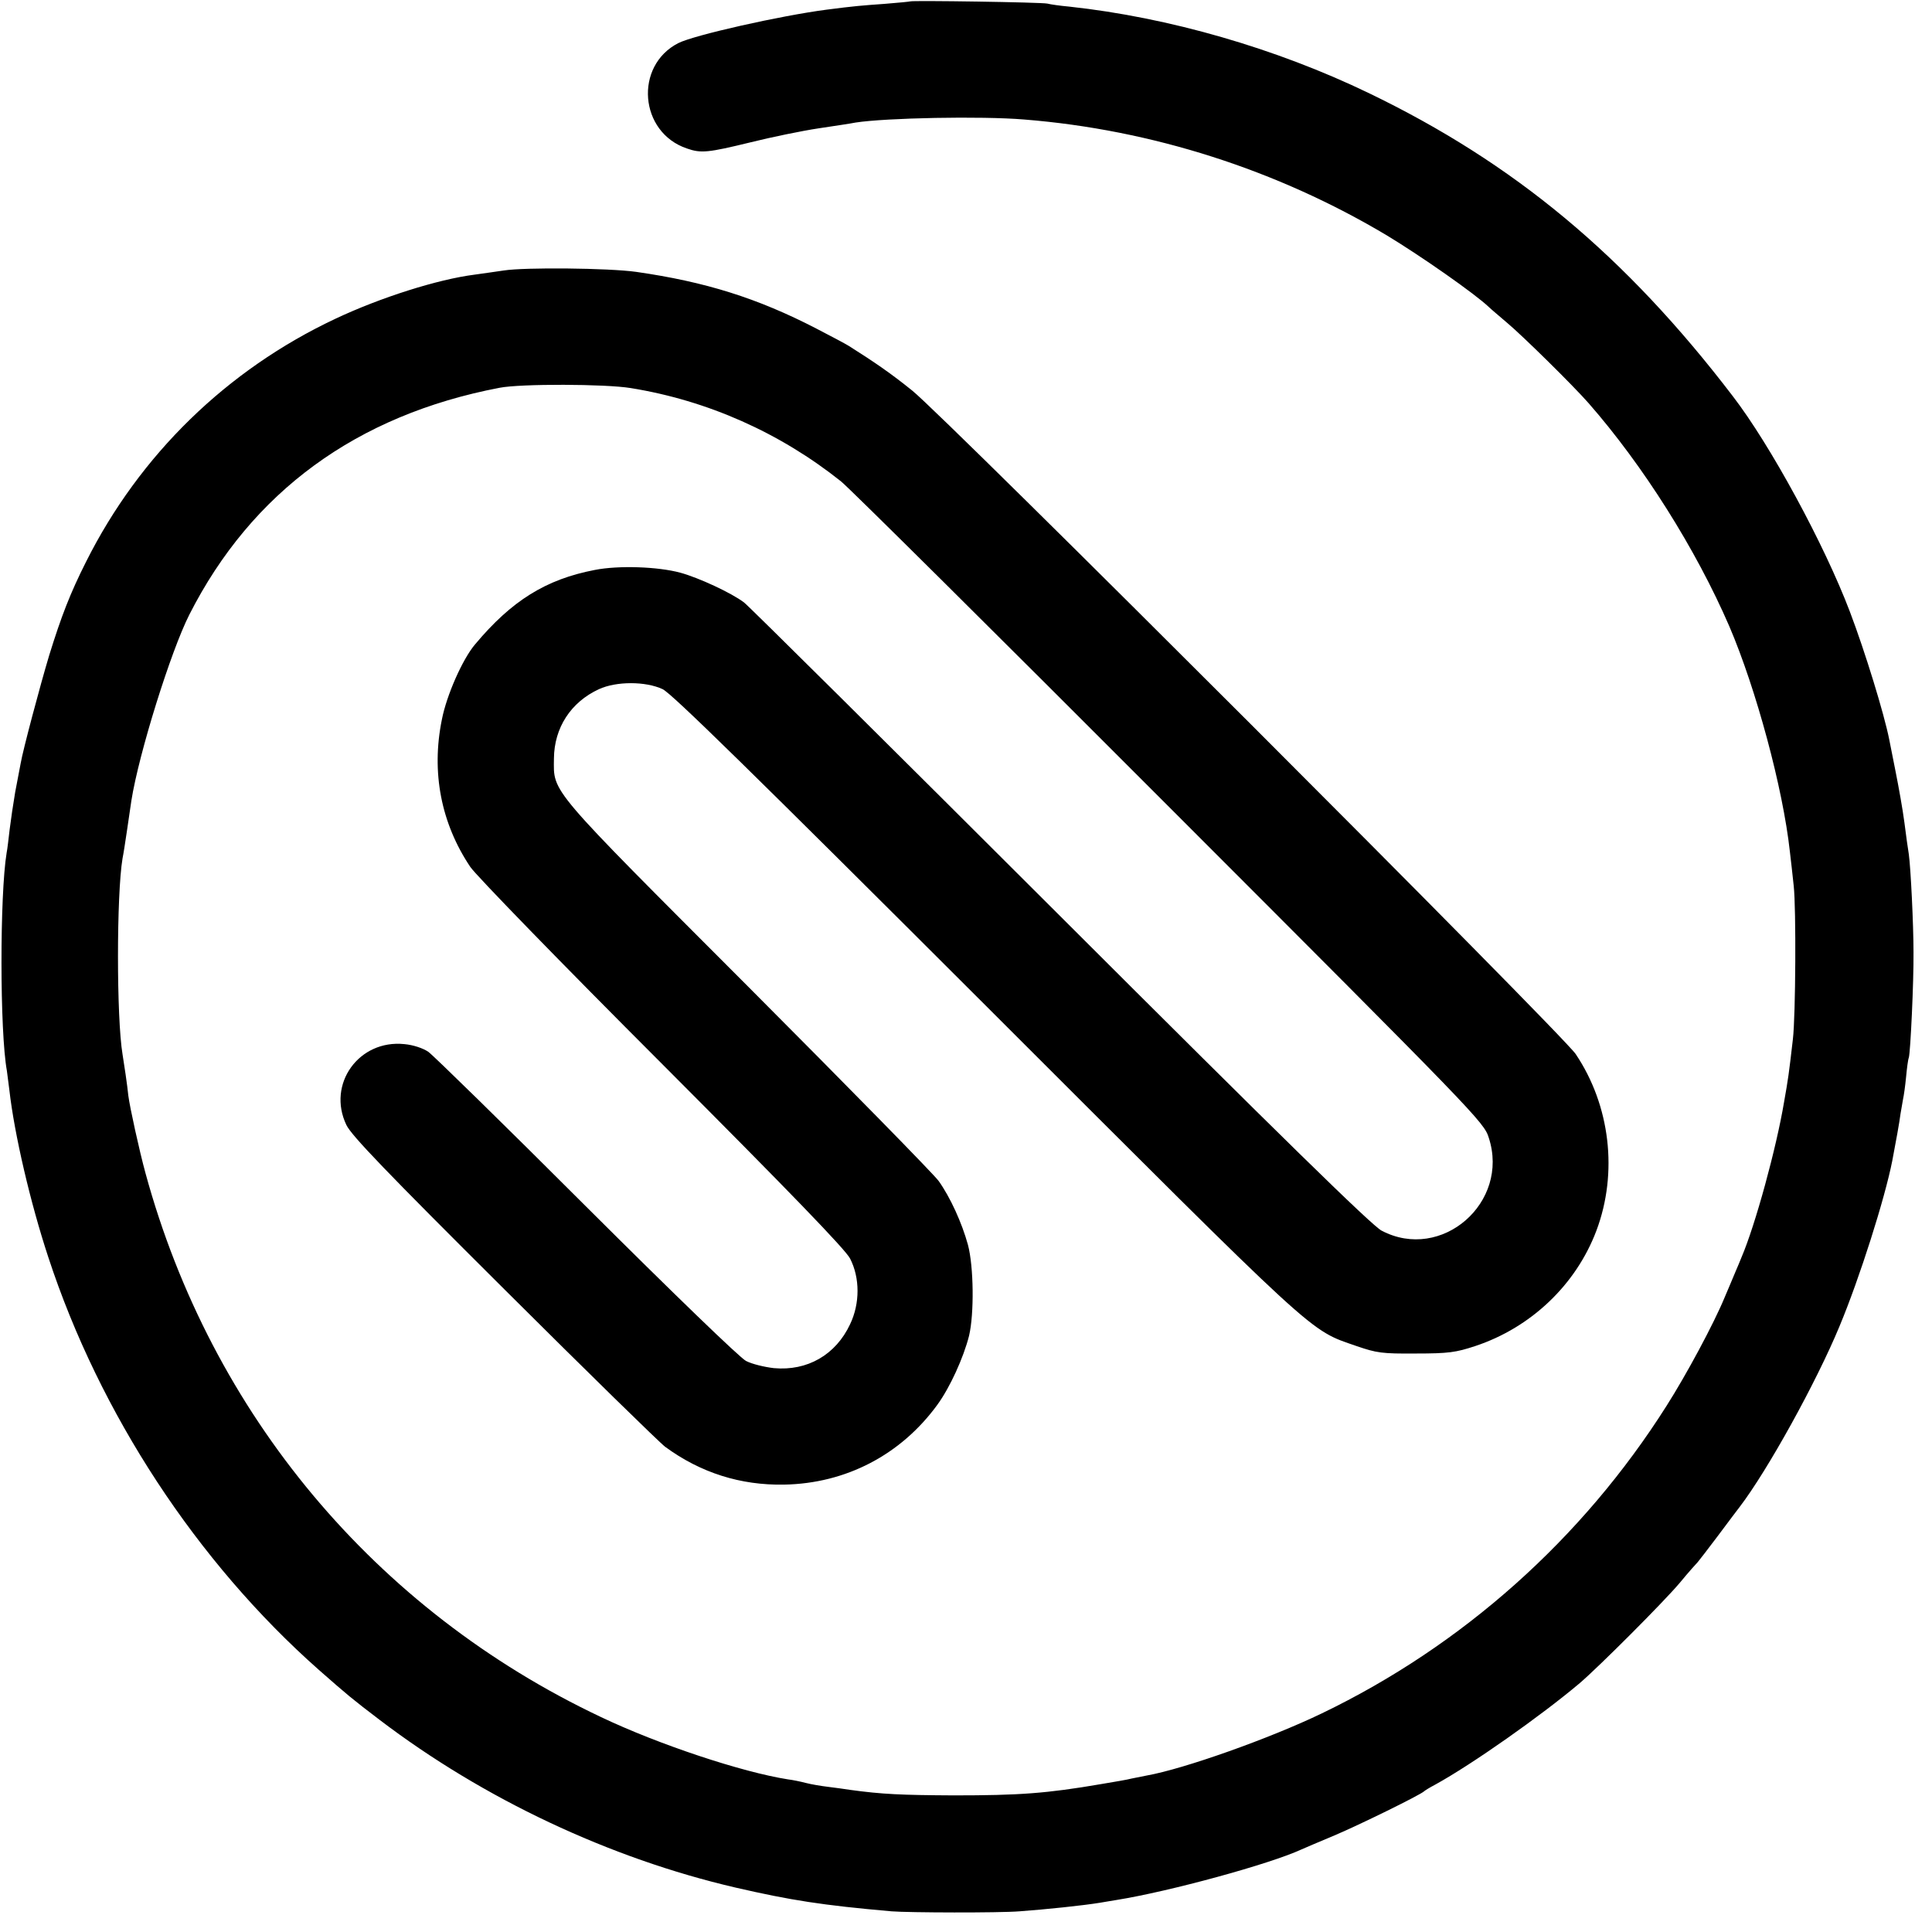 <?xml version="1.0" standalone="no"?>
<!DOCTYPE svg PUBLIC "-//W3C//DTD SVG 20010904//EN"
 "http://www.w3.org/TR/2001/REC-SVG-20010904/DTD/svg10.dtd">
<svg version="1.0" xmlns="http://www.w3.org/2000/svg"
 width="700pt" height="700pt" viewBox="0 0 700 700"
 preserveAspectRatio="xMidYMid meet">
<g transform="translate(0,700) scale(0.1,-0.1)"
fill="#000000" stroke="none">
<path d="M3298 6995 c-2 -1 -43 -5 -93 -9 -84 -6 -109 -8 -210 -21 -168 -22
-479 -92 -537 -121 -161 -82 -142 -324 31 -382 51 -18 77 -15 229 22 76 19
188 42 248 51 60 9 120 18 134 21 110 17 455 24 611 11 463 -37 917 -183 1314
-420 124 -75 320 -212 370 -260 7 -7 37 -32 66 -57 55 -46 239 -227 295 -291
197 -225 388 -527 510 -809 97 -227 194 -586 219 -815 3 -27 10 -84 14 -125 9
-80 7 -471 -3 -555 -15 -130 -17 -143 -32 -228 -28 -167 -104 -445 -154 -562
-4 -11 -15 -36 -23 -55 -8 -19 -25 -60 -38 -90 -39 -95 -139 -281 -211 -394
-305 -482 -740 -869 -1249 -1114 -189 -91 -499 -201 -634 -225 -16 -3 -41 -8
-55 -11 -14 -4 -63 -12 -110 -20 -198 -34 -297 -41 -535 -41 -188 1 -259 4
-375 20 -19 3 -55 8 -80 11 -25 3 -61 9 -80 14 -19 5 -48 11 -65 13 -166 26
-468 126 -678 226 -818 387 -1412 1098 -1650 1971 -22 80 -57 240 -62 280 -4
40 -15 113 -21 150 -22 131 -22 579 0 710 3 14 10 59 16 100 6 41 13 90 16
109 27 171 143 542 210 674 226 445 606 723 1124 822 76 15 384 14 475 -1 279
-45 541 -162 762 -338 28 -22 564 -554 1190 -1181 1109 -1110 1140 -1141 1157
-1197 77 -235 -171 -451 -388 -337 -34 17 -365 341 -1164 1139 -614 613 -1130
1125 -1146 1137 -46 35 -165 90 -231 108 -81 22 -224 27 -310 10 -177 -34
-301 -111 -434 -270 -45 -53 -103 -184 -120 -272 -39 -191 -3 -376 103 -534
20 -30 332 -351 695 -714 464 -465 665 -673 681 -705 36 -70 36 -163 0 -238
-52 -111 -155 -170 -276 -159 -35 4 -80 15 -101 26 -22 11 -265 246 -578 558
-297 297 -555 549 -573 562 -19 13 -54 25 -87 28 -165 17 -281 -145 -210 -293
18 -38 145 -170 572 -595 301 -300 564 -557 583 -571 128 -94 273 -140 431
-137 224 4 423 108 555 289 46 63 95 171 115 250 19 80 17 251 -4 330 -22 80
-64 172 -106 231 -17 24 -328 341 -691 705 -729 730 -704 700 -703 826 1 111
61 204 163 251 63 29 169 29 231 0 34 -17 315 -292 1170 -1146 1221 -1220
1169 -1173 1344 -1234 73 -25 92 -28 215 -27 119 0 145 4 215 27 202 67 365
222 439 418 79 210 50 454 -75 640 -49 73 -2286 2310 -2404 2404 -77 62 -135
102 -230 162 -11 7 -64 35 -118 63 -213 110 -401 169 -652 205 -100 14 -403
17 -480 5 -28 -4 -75 -11 -105 -15 -134 -17 -342 -83 -505 -160 -393 -185
-709 -493 -903 -880 -58 -115 -90 -198 -134 -340 -33 -110 -95 -343 -103 -390
-3 -16 -12 -64 -20 -105 -7 -41 -16 -102 -20 -135 -4 -33 -8 -71 -11 -85 -25
-152 -25 -648 1 -790 2 -14 6 -45 9 -70 18 -159 76 -408 141 -605 186 -567
538 -1104 980 -1495 107 -94 119 -104 220 -181 377 -287 834 -502 1290 -608
200 -46 314 -64 565 -86 62 -5 390 -6 464 0 96 7 230 21 291 31 22 4 49 8 60
10 193 31 555 130 670 183 11 5 65 28 120 51 90 38 312 147 325 160 3 3 21 14
40 24 133 73 383 249 524 368 70 60 302 292 362 363 32 39 62 72 65 75 3 3 36
46 73 95 37 50 73 97 79 105 101 132 278 452 362 655 73 175 164 462 191 599
12 62 27 145 30 171 3 17 7 40 9 52 3 13 8 49 11 80 3 32 7 64 10 71 6 20 18
275 17 382 0 100 -10 304 -17 355 -3 17 -10 68 -16 115 -6 47 -21 130 -32 185
-11 55 -21 107 -23 116 -18 91 -87 317 -143 464 -92 242 -287 602 -424 780
-389 509 -792 844 -1319 1098 -336 162 -724 274 -1084 313 -33 3 -69 8 -80 11
-21 5 -492 12 -497 8z"/>
</g>
</svg>
